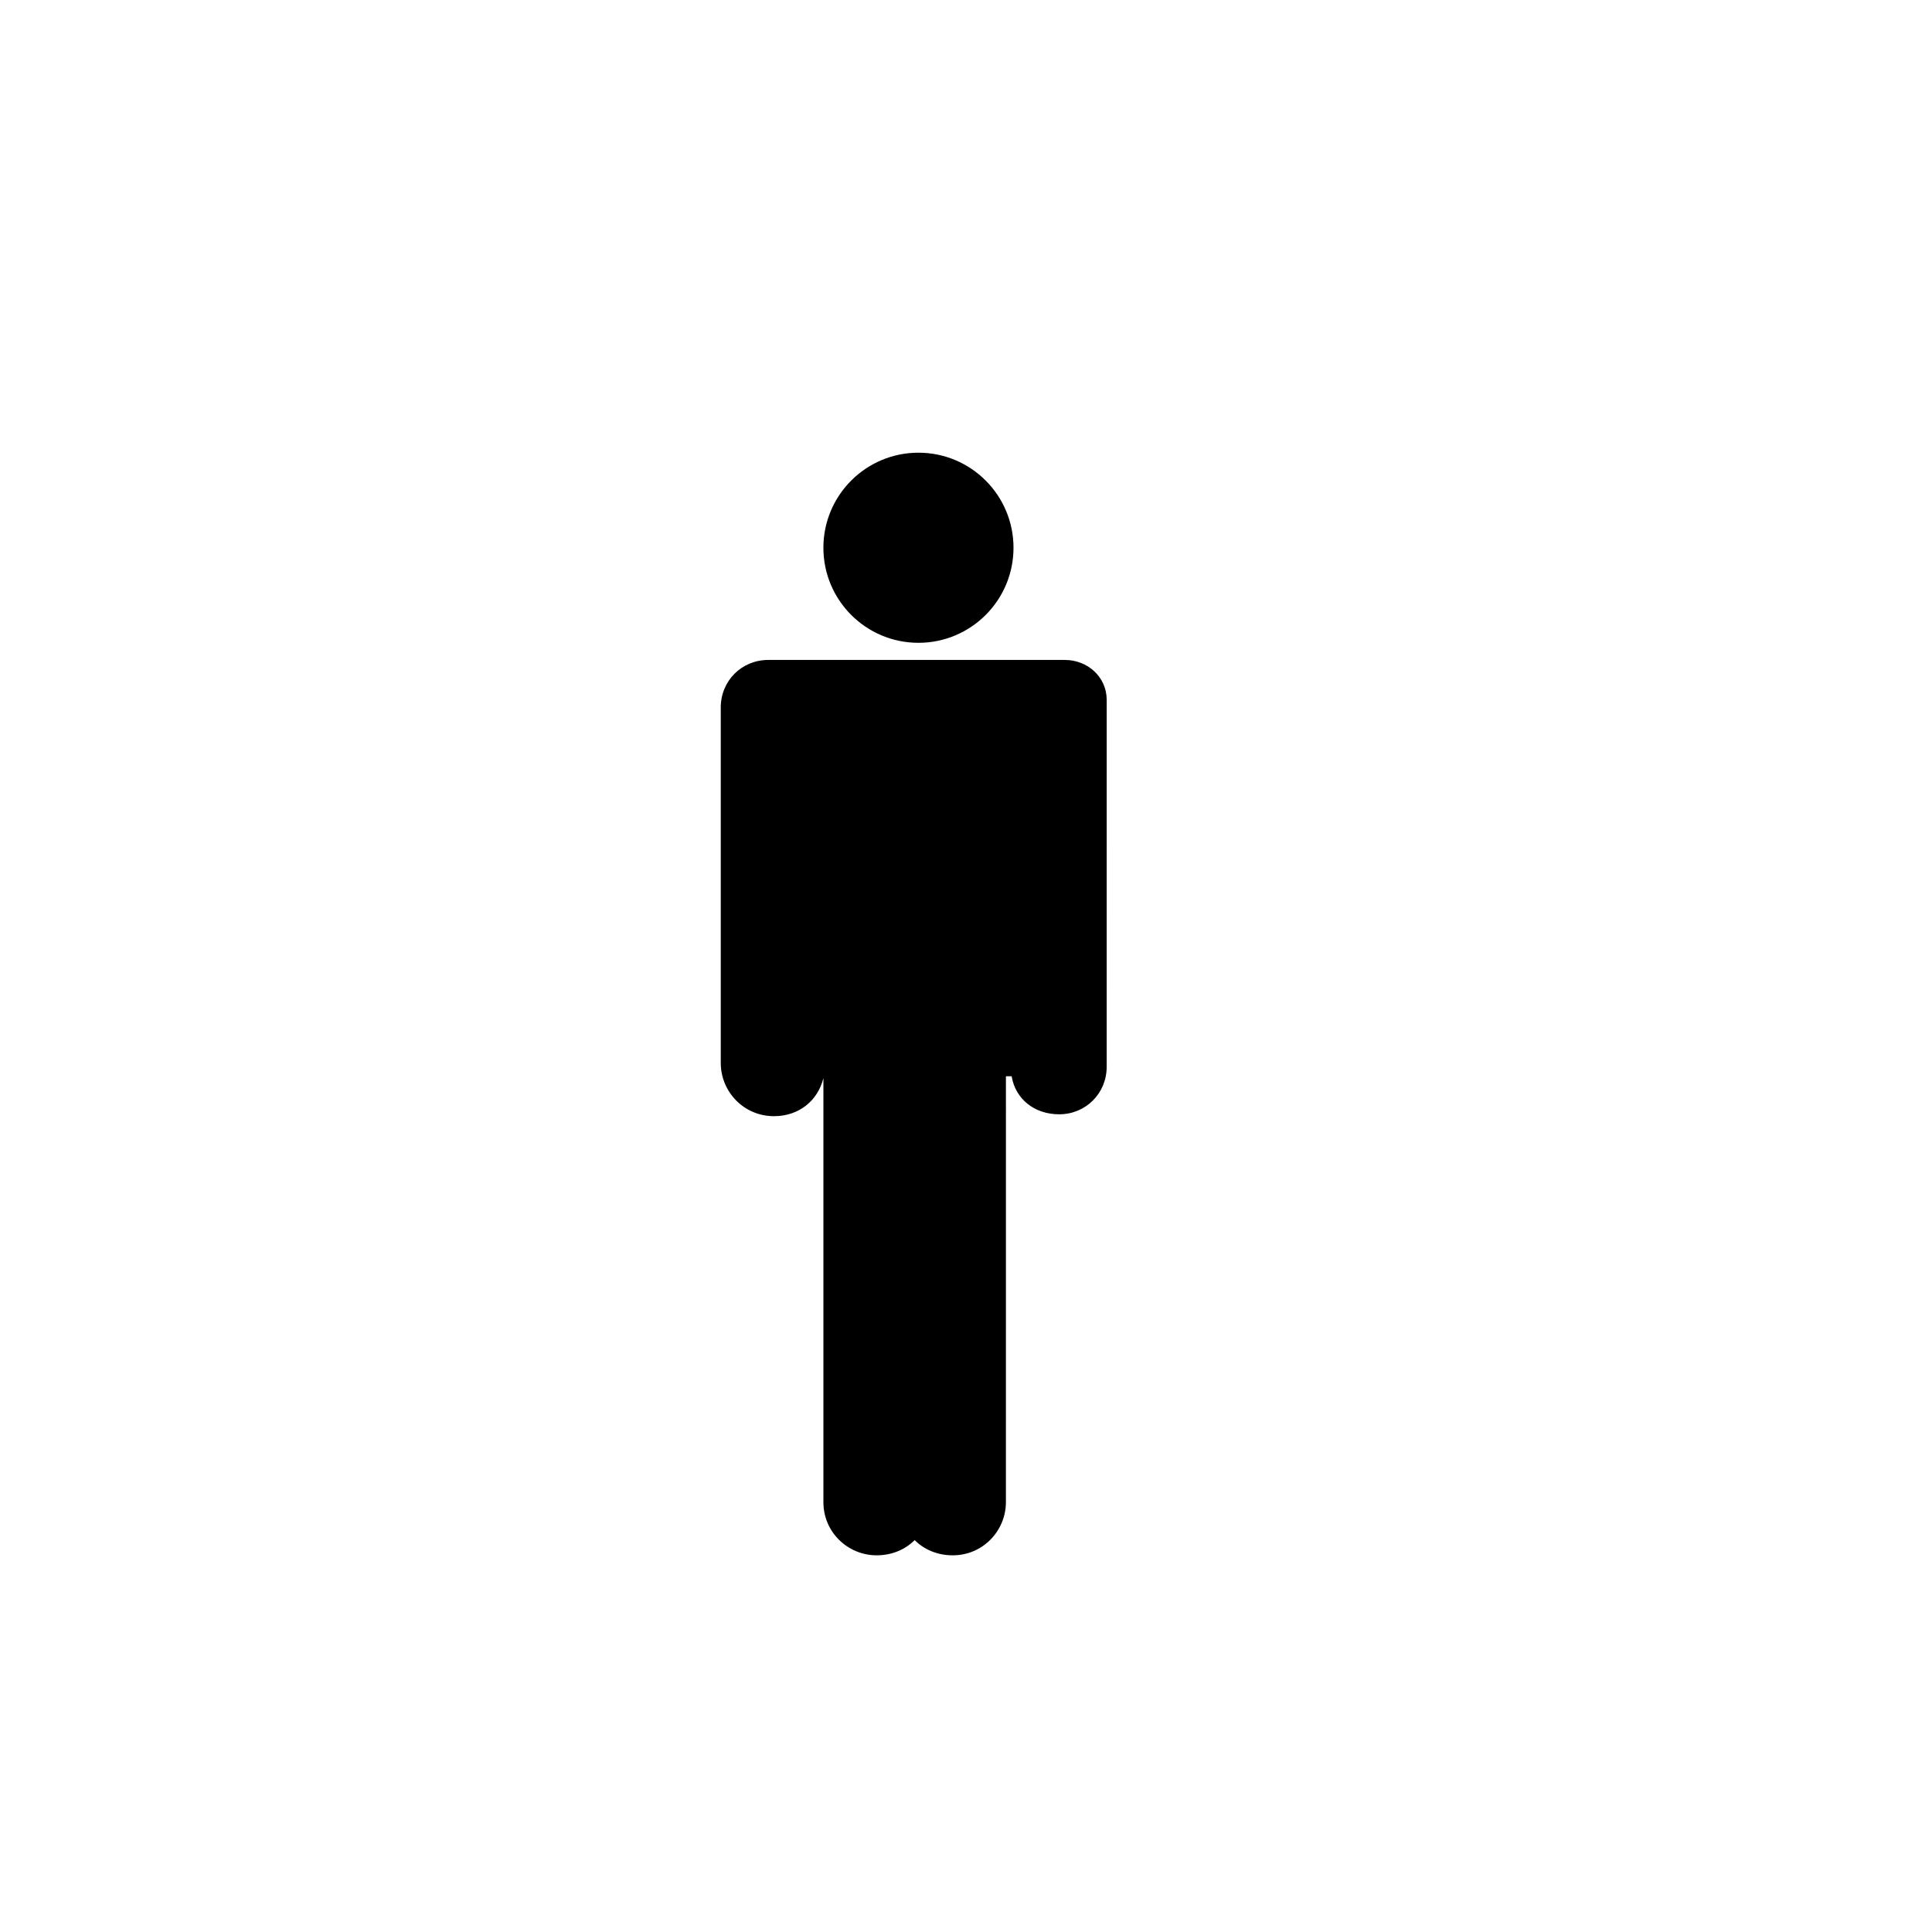 <?xml version="1.0" encoding="UTF-8"?>
<!-- Uploaded to: SVG Repo, www.svgrepo.com, Generator: SVG Repo Mixer Tools -->
<svg fill="#000000" width="800px" height="800px" version="1.1" viewBox="144 144 512 512" xmlns="http://www.w3.org/2000/svg">
 <g>
  <path d="m412.59 289.16c0 13.914-11.277 25.191-25.191 25.191-13.91 0-25.191-11.277-25.191-25.191 0-13.91 11.281-25.191 25.191-25.191 13.914 0 25.191 11.281 25.191 25.191"/>
  <path d="m426.2 318.89h-78.598c-7.055 0-12.594 5.543-12.594 12.594v94.211c0 7.559 6.047 14.105 14.105 14.105 6.551 0 11.586-4.031 13.098-10.078v112.35c0 8.062 6.551 14.105 14.105 14.105 4.031 0 7.559-1.512 10.078-4.031 2.519 2.519 6.047 4.031 10.078 4.031 8.062 0 14.105-6.551 14.105-14.105l0.004-112.85h1.512c1.008 6.047 6.047 10.078 12.594 10.078 7.055 0 12.594-5.543 12.594-12.594l0.004-97.238c0-6.047-5.039-10.578-11.086-10.578z"/>
 </g>
</svg>